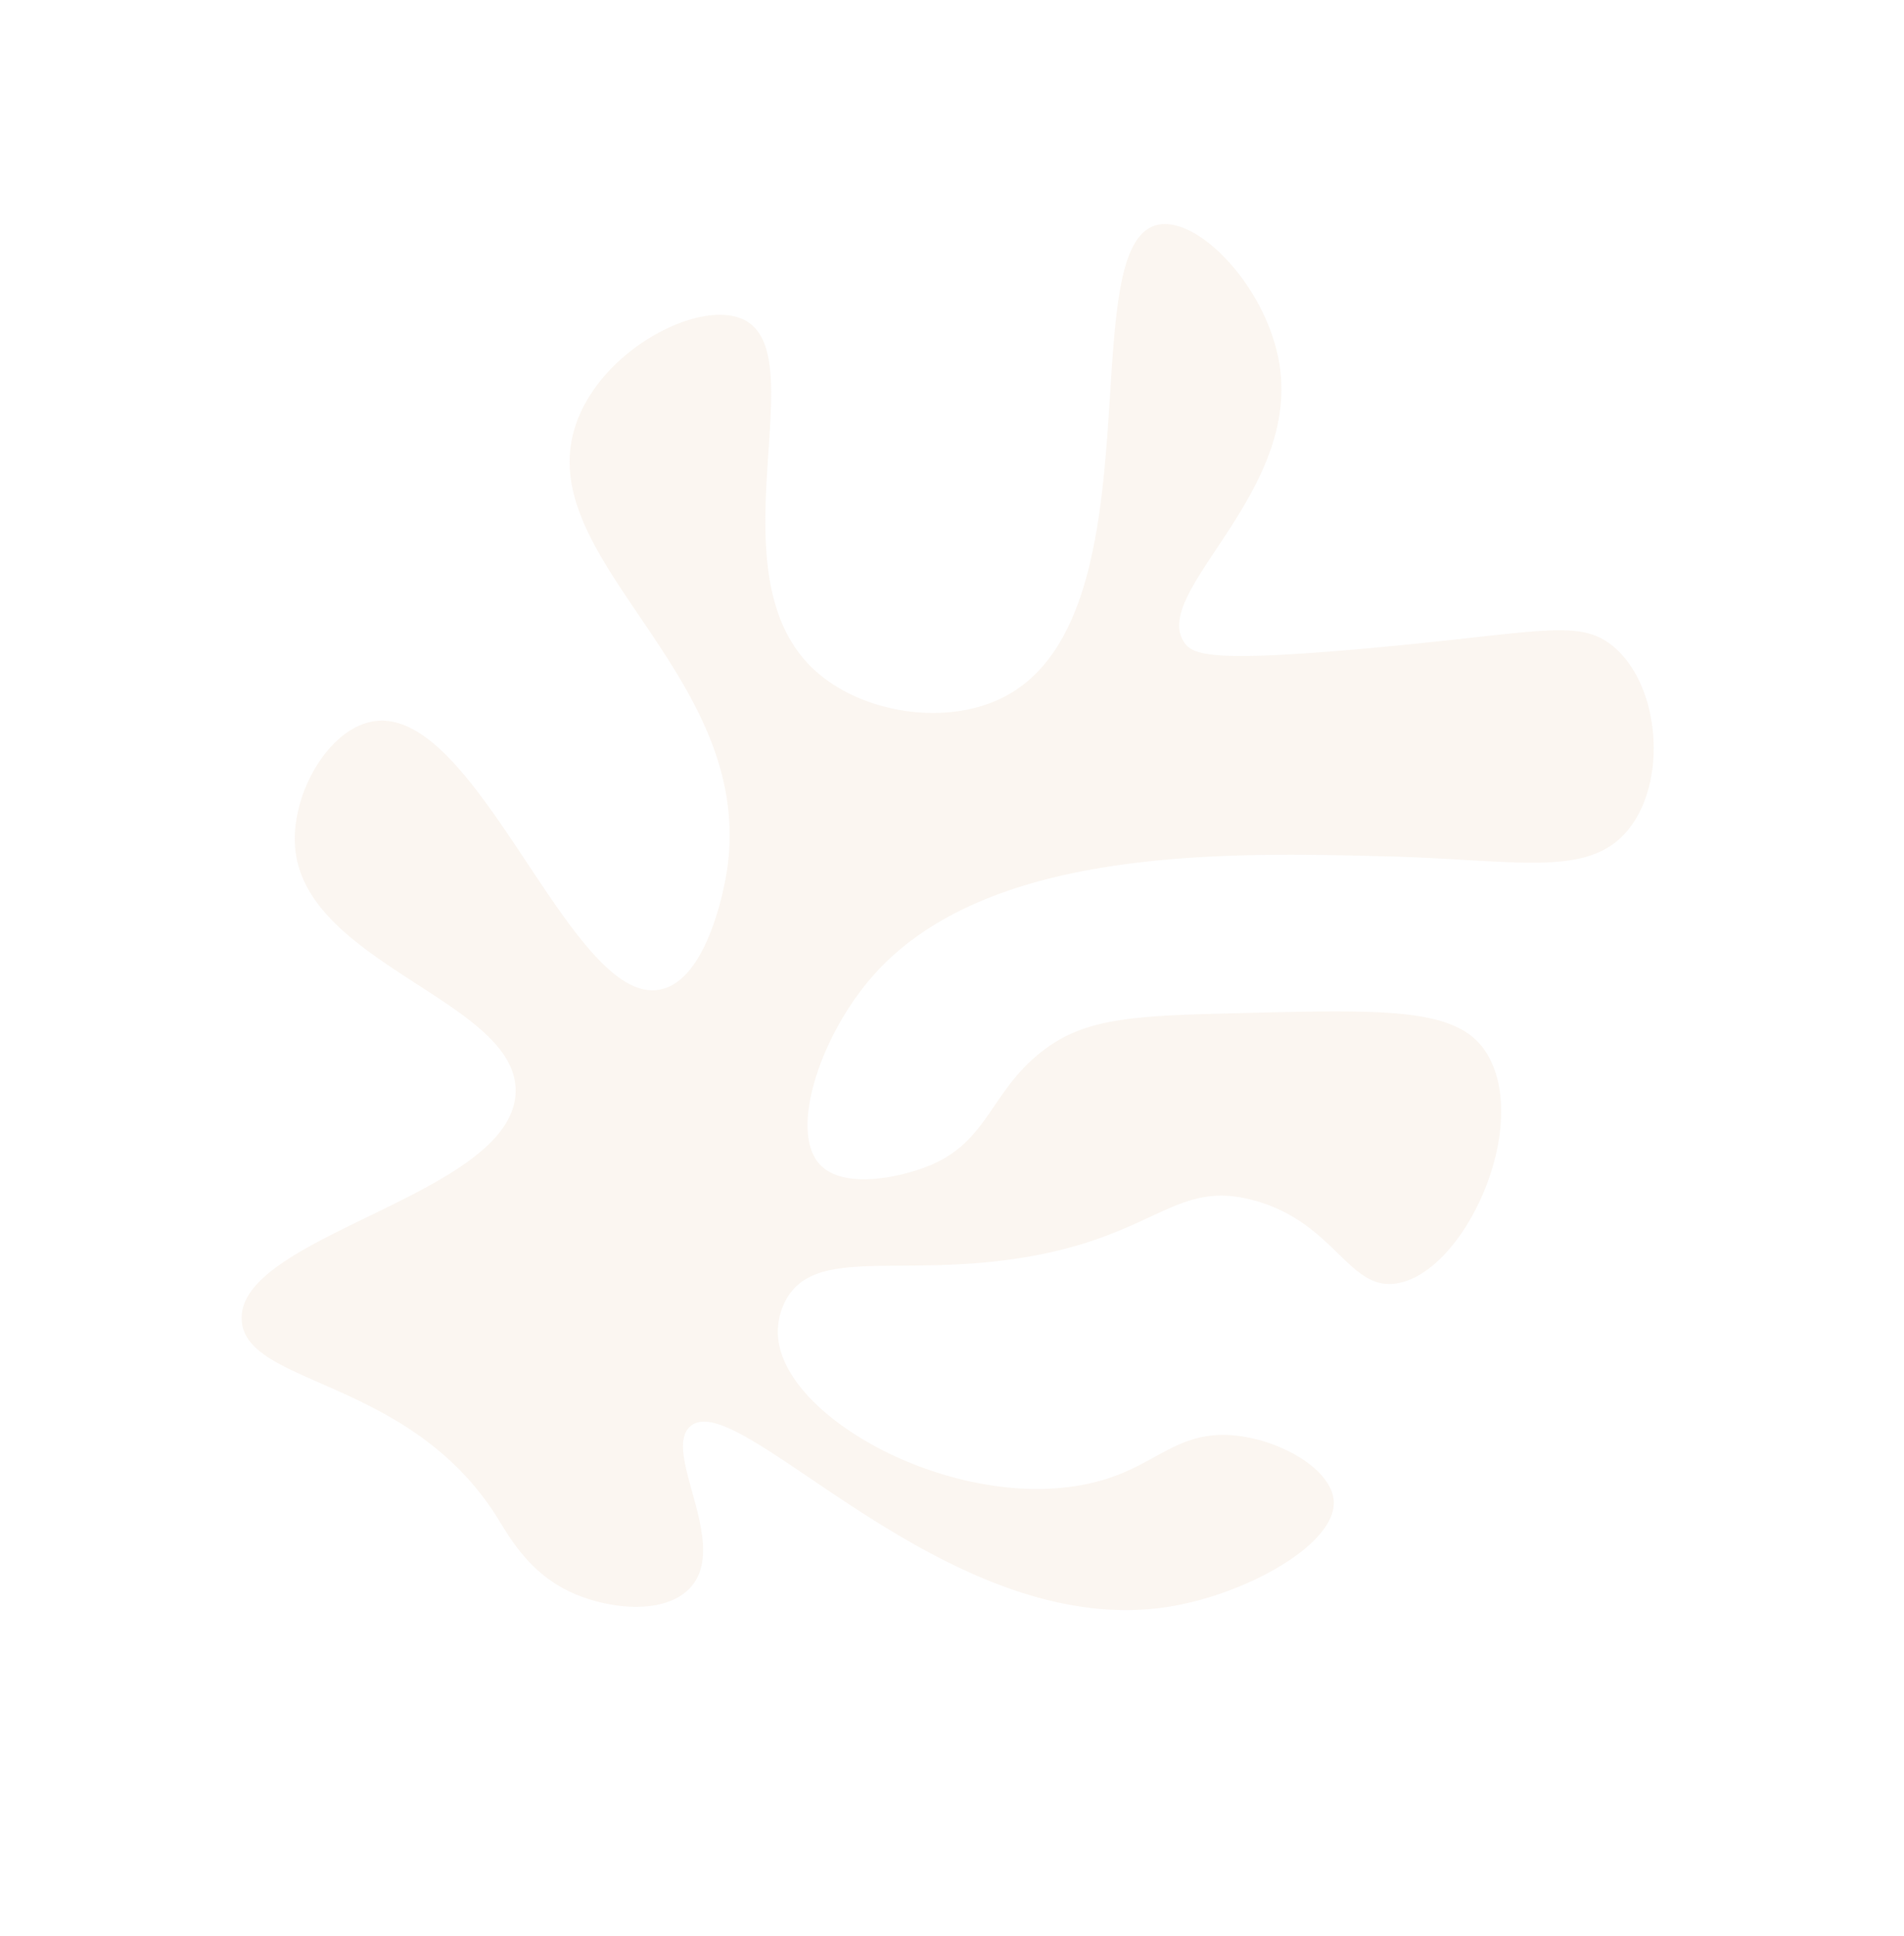 <svg xmlns="http://www.w3.org/2000/svg" width="657.574" height="668.396" viewBox="0 0 657.574 668.396">
  <g id="loc-rightshape" transform="translate(0)">
    <path id="Path_69" data-name="Path 69" d="M351.511,250.936c-25.873,11.174-18.413,31.077-51.875,66.279-28.443,29.919-56.145,39.265-53.925,59.114a23.142,23.142,0,0,0,5.878,12.735c21.026,22.819,96.041,7.531,121.476-34.289,8.344-13.712,8.594-25.745,22.53-35.265,13.669-9.335,34.816-12.372,42.127-3.917,9.592,11.085-3.725,42.979-21.554,62.7-52.966,58.573-165.738,31.723-169.477,53.878-2.2,13,36.388,23.61,34.285,44.084-1.333,13.006-18.41,23.464-32.325,26.451-15.294,3.283-27.844-2.231-35.269-4.9-53.533-19.237-95.991,17.636-111.15.877-19.853-21.949,47.135-91.625,25.92-120.392C109.176,352.551,40.991,389.9,14.515,356.736,3.383,342.792.432,318.819,10.6,307.755c24.744-26.932,114.9,36,135.192,11.755,10.978-13.117-5.532-43.346-7.05-46.062C105.177,213.357,19.487,230.73,2.76,184.319c-9.41-26.105,6.94-61.456,23.51-64.657,27.043-5.225,45.057,77,94.048,80.333,21.8,1.479,47.537-12.817,56.819-33.309C202.152,111.46,99.274,29.82,118.358,6.024c9.075-11.317,43.132-6.295,62.7,11.755,33.43,30.842,13.441,89.468,33.309,96.005,5.068,1.668,11.634-.413,48.981-35.265,45.228-42.205,52.884-55.283,68.578-54.862,21.108.57,43.8,25.221,43.1,47.024-.688,21.539-23.92,31.437-60.74,58.779-43.724,32.471-110.056,81.727-113.638,141.069-1.661,27.52,10.005,59.995,25.471,62.7,11.328,1.978,23.649-12.2,29.391-21.553,12.671-20.638.763-34.927,7.834-58.779,5.14-17.323,18.773-28.529,46.044-50.941,37.714-30.992,56.569-46.49,73.475-41.143,28.34,8.964,42.241,64.671,25.471,82.29C396.767,255.245,378.418,239.313,351.511,250.936Z" transform="matrix(0.788, 0.616, -0.616, 0.788, 310.118, 0)" fill="#e7d0b7" opacity="0.199"/>
  </g>
</svg>
